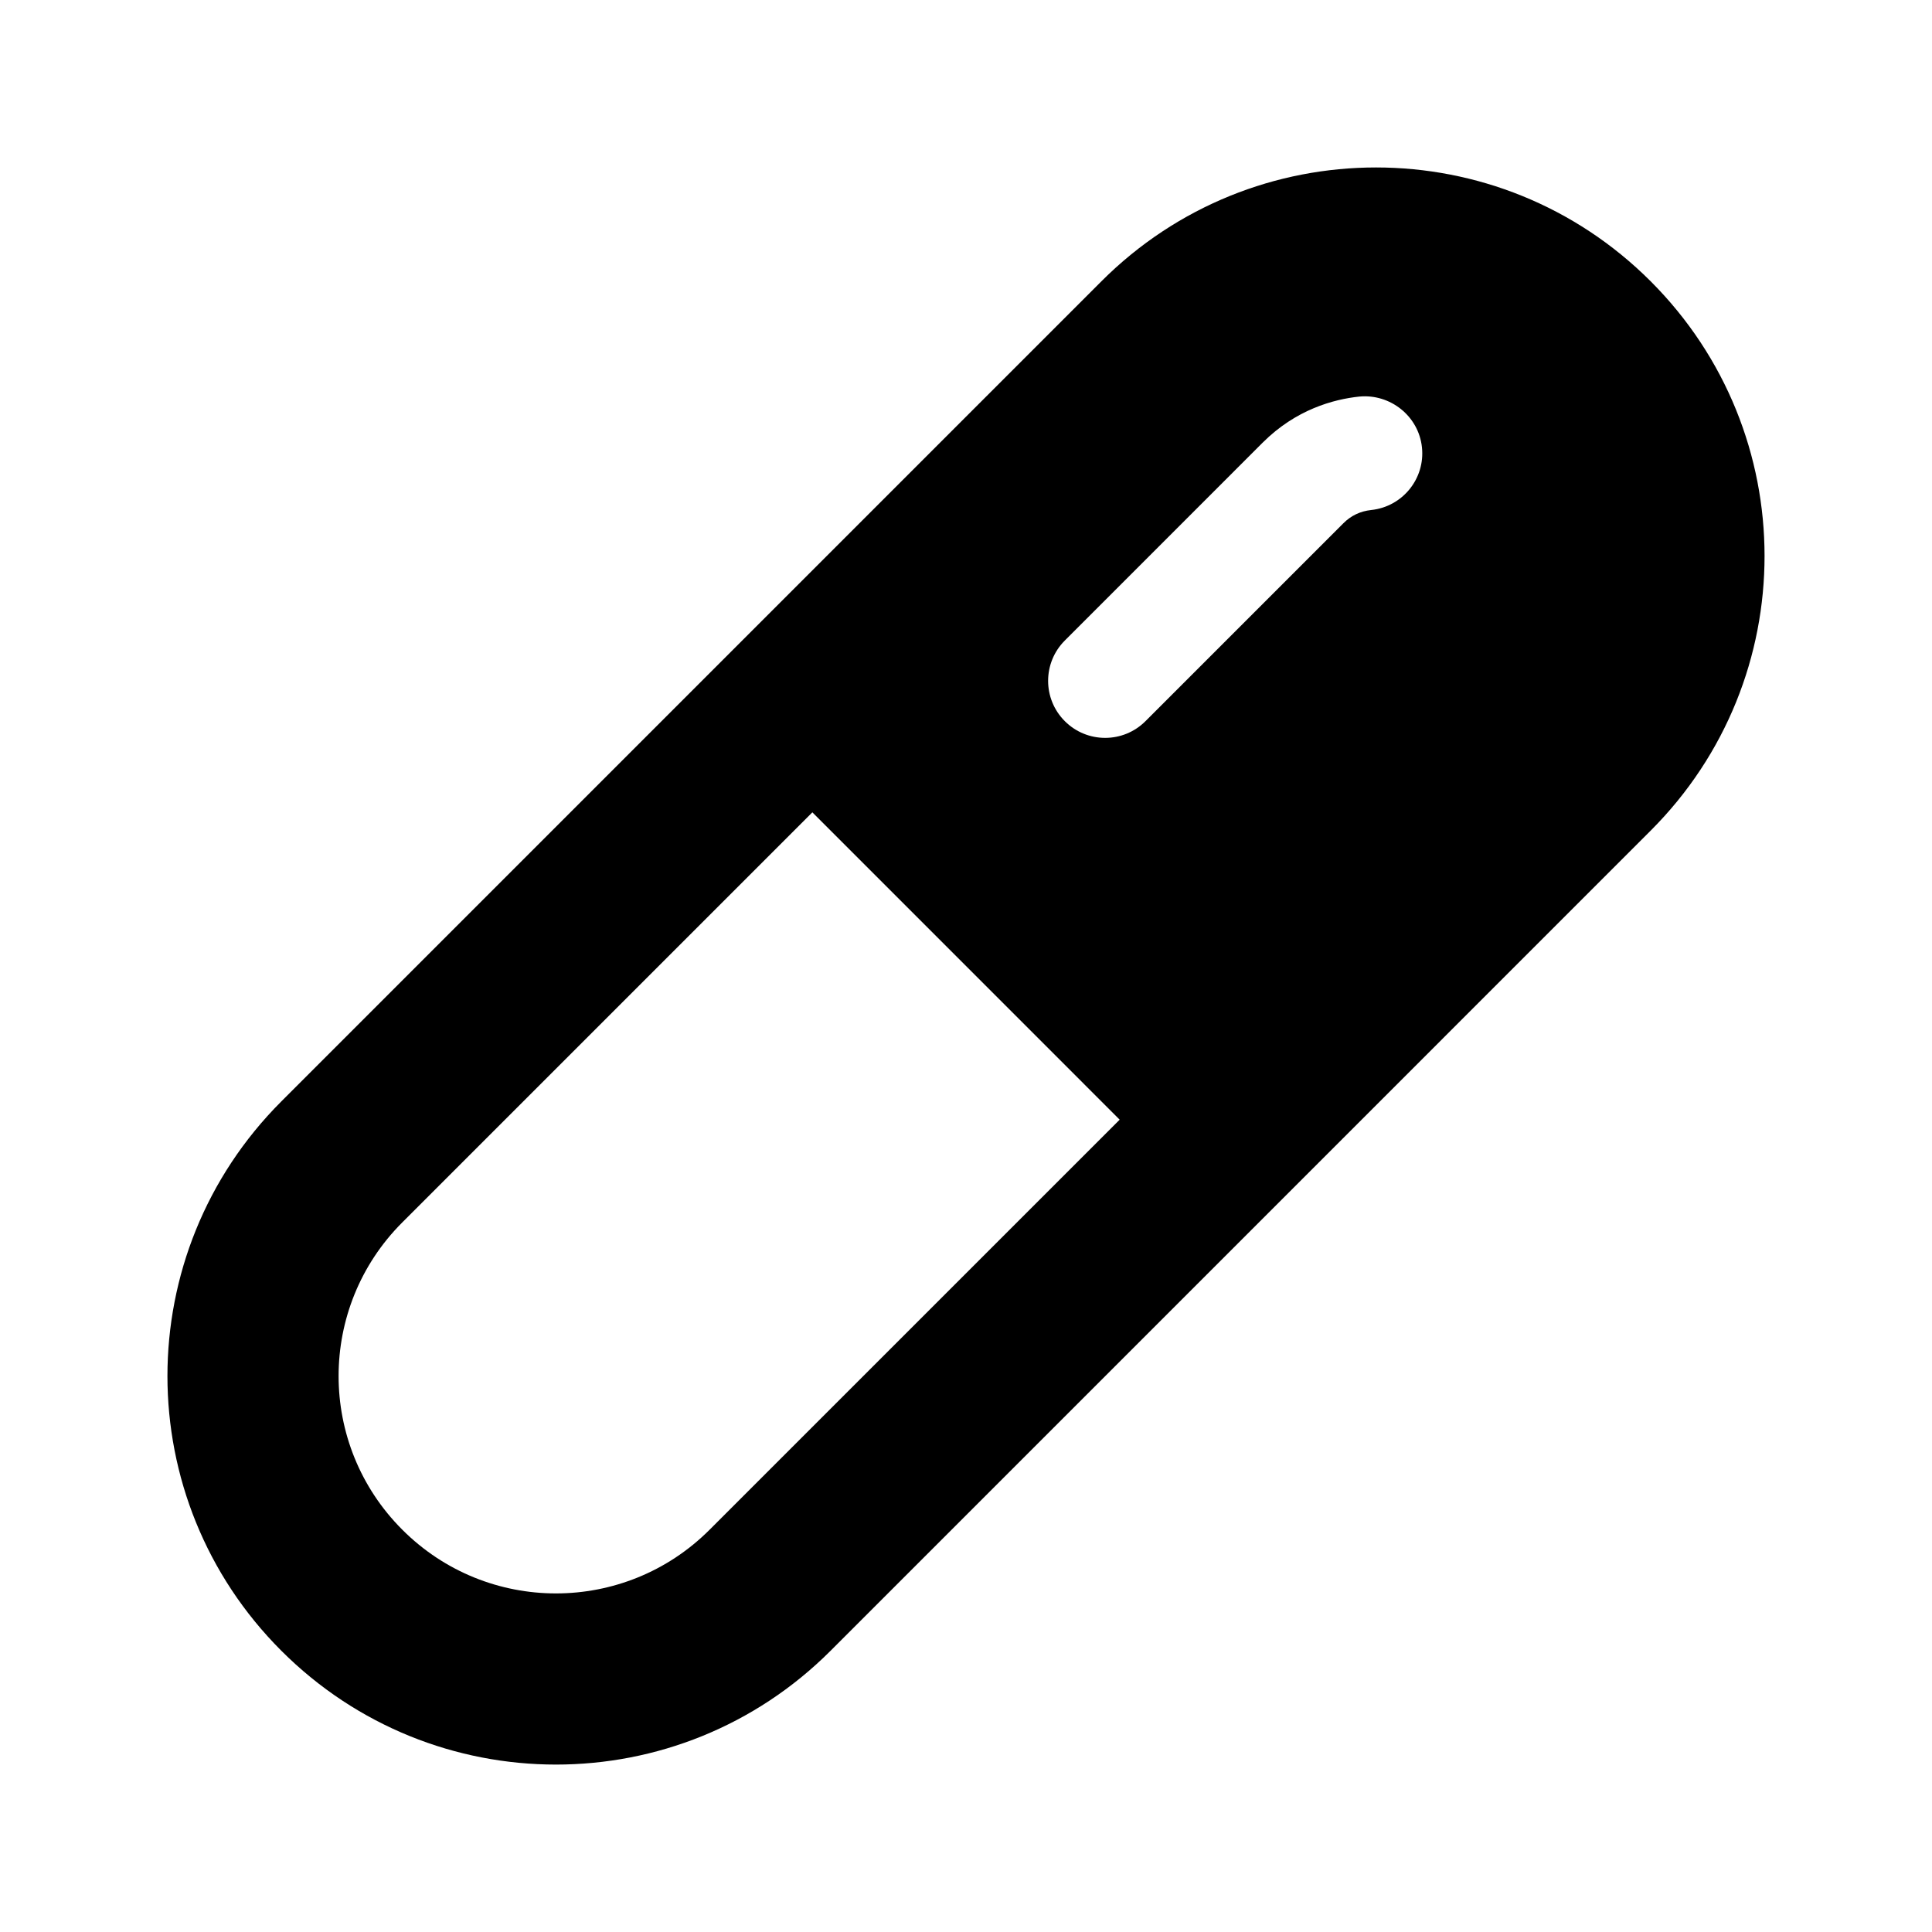 <?xml version="1.0" encoding="UTF-8"?>
<!-- Uploaded to: ICON Repo, www.svgrepo.com, Generator: ICON Repo Mixer Tools -->
<svg fill="#000000" width="800px" height="800px" version="1.1" viewBox="144 144 512 512" xmlns="http://www.w3.org/2000/svg">
 <path d="m581.45 218.55c-40.219-40.219-105.34-40.238-145.57 0l-217.33 217.34c-40.25 40.25-40.223 105.34 0 145.57 40.219 40.219 105.34 40.238 145.57 0l217.33-217.34c40.246-40.25 40.223-105.34 0-145.57zm-77.223 30.547c8.176-0.789 15.734 5.148 16.605 13.453 0.887 8.293-5.141 15.734-13.445 16.609-2.863 0.301-5.356 1.48-7.379 3.512l-52.445 52.445c-5.906 5.906-15.469 5.906-21.371 0-5.906-5.894-5.906-15.469 0-21.371l52.441-52.453c8.797-8.781 18.77-11.477 25.594-12.195zm-63.5 191.63-108.67 108.66c-22.512 22.512-58.938 22.512-81.441 0-22.512-22.504-22.512-58.938 0-81.441l108.67-108.67z"/>
</svg>